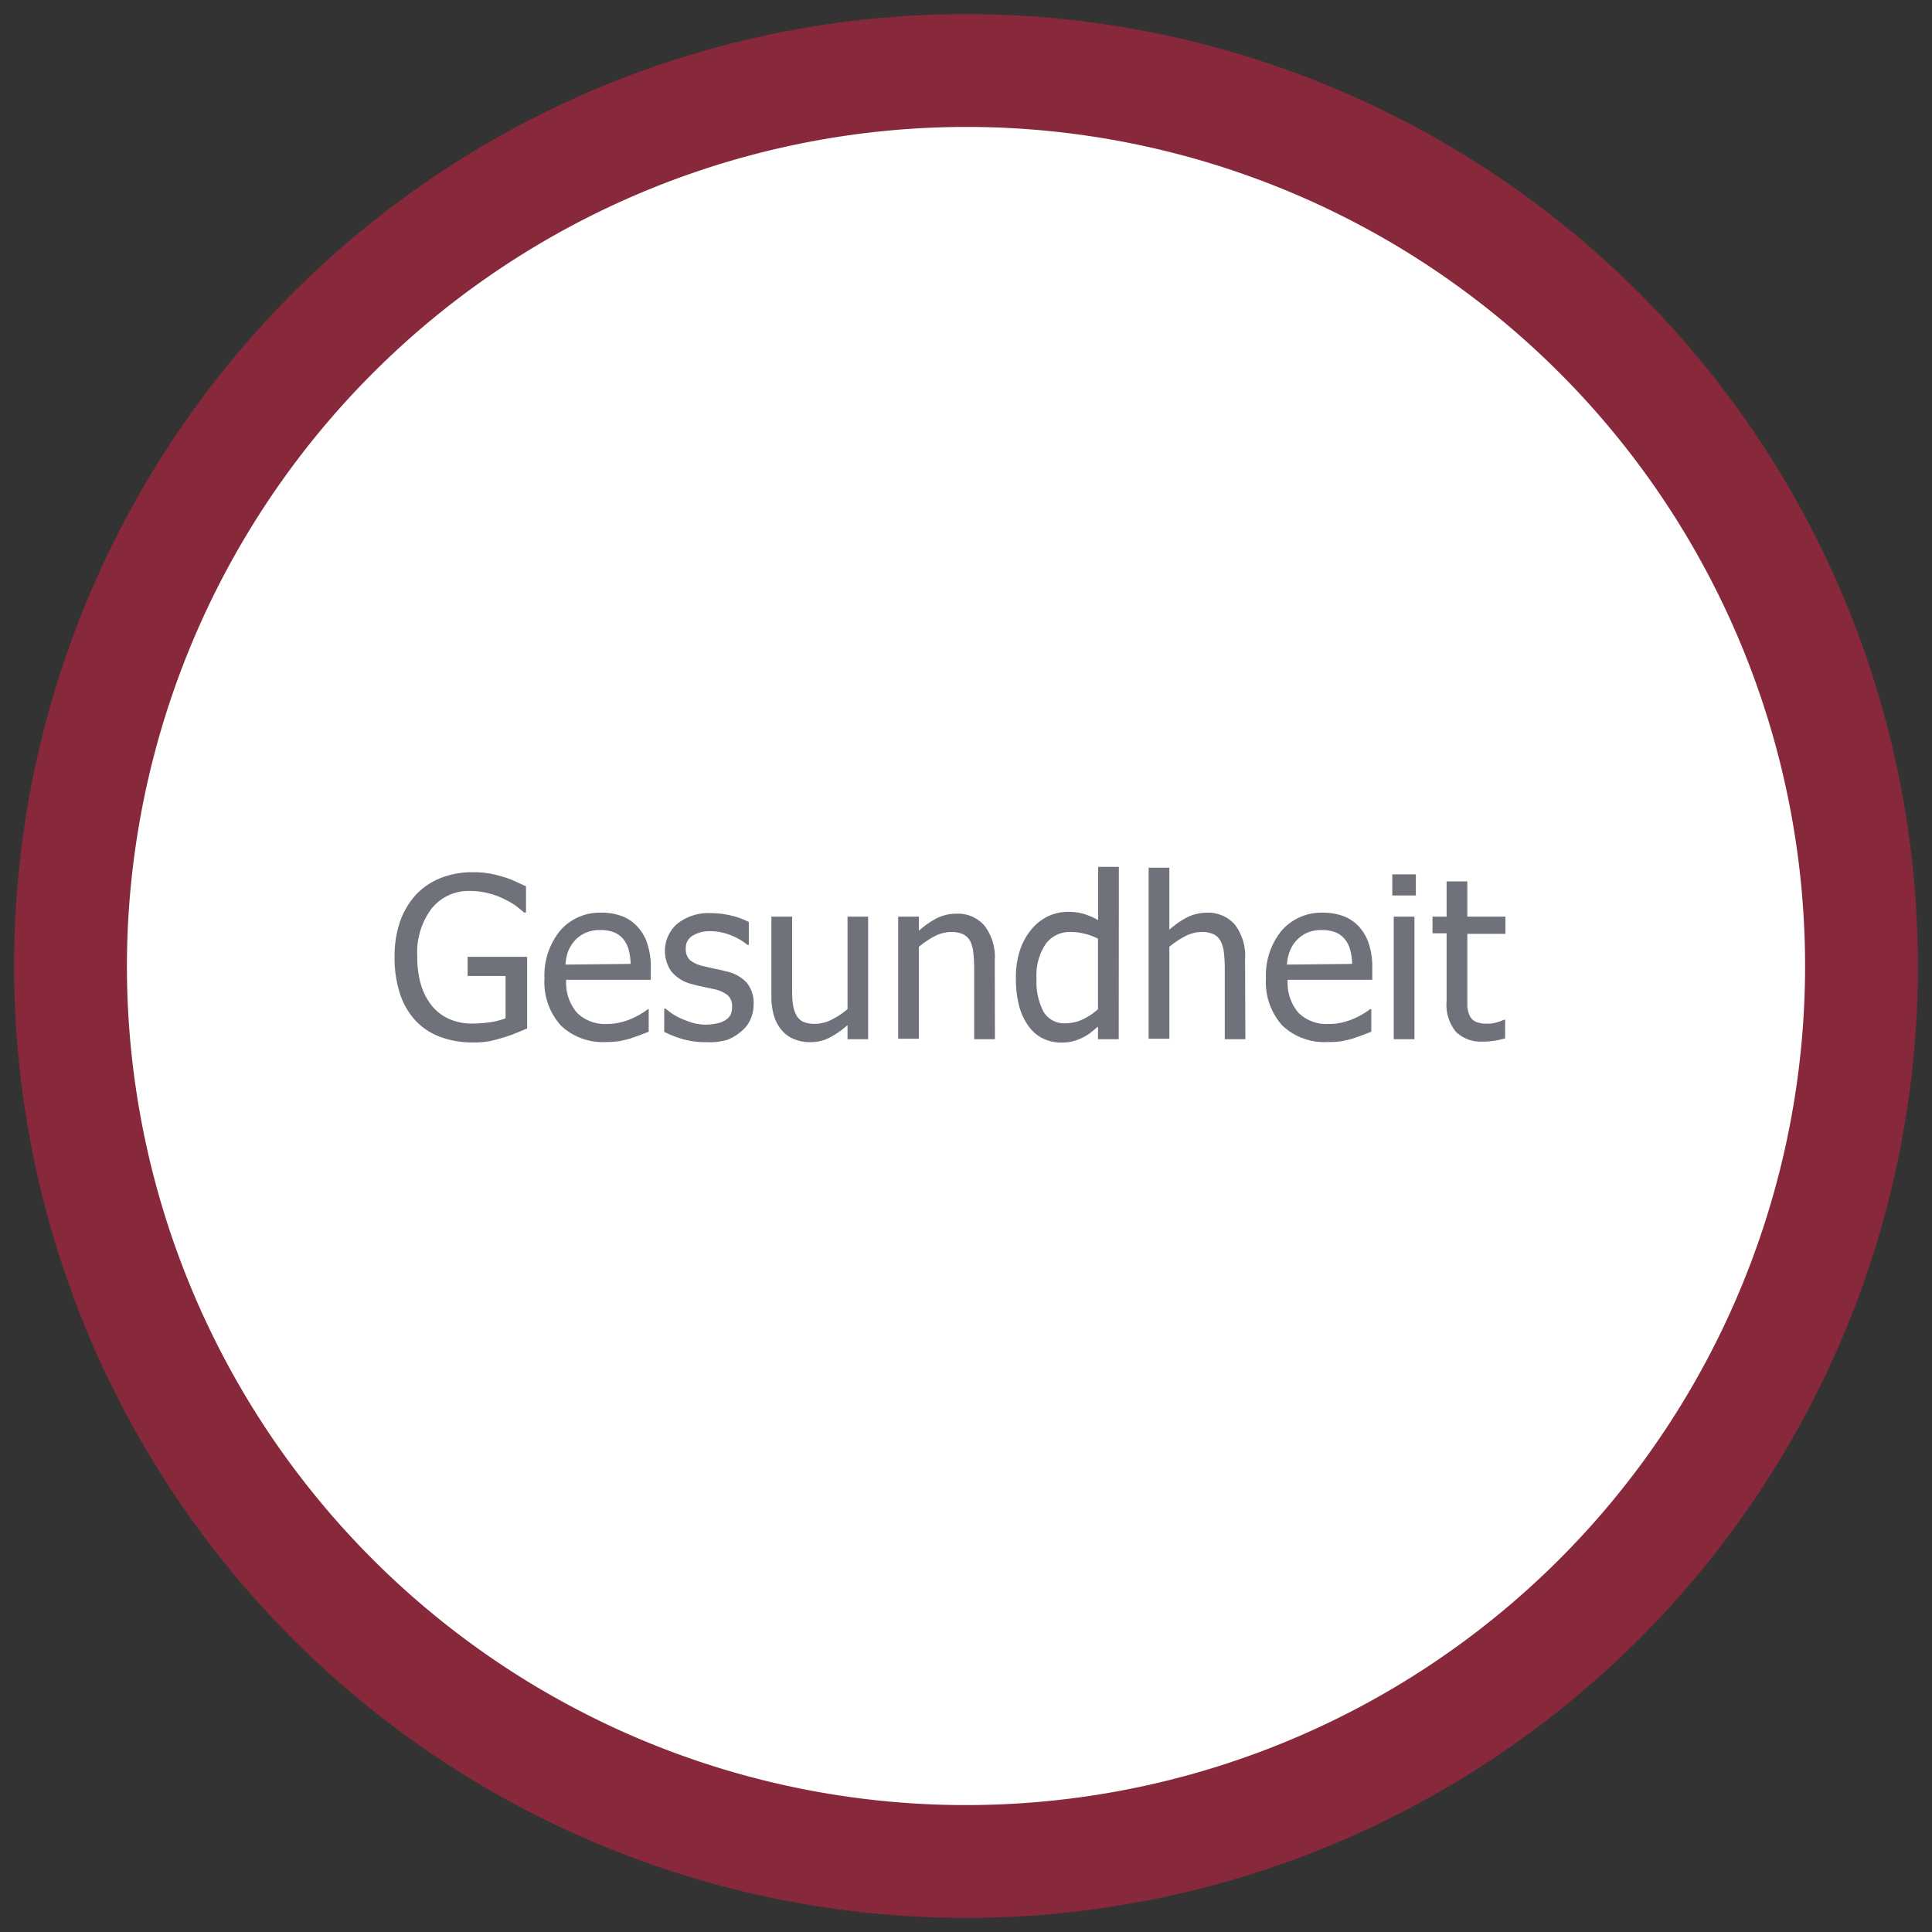 <svg id="Ebene_1" data-name="Ebene 1" xmlns="http://www.w3.org/2000/svg" viewBox="0 0 137 137"><rect x="0" y="0" width="137" height="137" fill="#333333" stroke="none"/><defs><style>.cls-1{fill:#fff;}.cls-2{fill:#88293b;}.cls-3{fill:#6f727b;}.cls-4{fill:none;}</style></defs><circle class="cls-1" cx="68.5" cy="68.5" r="63.5"/><path class="cls-2" d="M813.5,543A59.5,59.5,0,1,1,754,602.5,59.57,59.57,0,0,1,813.5,543m0-8A67.5,67.5,0,1,0,881,602.5,67.5,67.5,0,0,0,813.5,535Z" transform="translate(-745 -534)"/><path class="cls-3" d="M778.51,607.92a6.53,6.53,0,0,1-2.26-.38,4.62,4.62,0,0,1-1.76-1.14,5.17,5.17,0,0,1-1.12-1.91,8.13,8.13,0,0,1-.39-2.63,7.58,7.58,0,0,1,.39-2.52,5.55,5.55,0,0,1,1.13-1.9,4.88,4.88,0,0,1,1.75-1.18,6,6,0,0,1,2.27-.41,6.83,6.83,0,0,1,1.13.08,8.15,8.15,0,0,1,1,.24,6.35,6.35,0,0,1,.87.32l.78.36v1.86h-.13l-.6-.49a6.27,6.27,0,0,0-.87-.49,4.87,4.87,0,0,0-1.08-.39,5,5,0,0,0-1.31-.16,3.33,3.33,0,0,0-2.72,1.27,5.13,5.13,0,0,0-1,3.36,6.93,6.93,0,0,0,.27,2.05,4.33,4.33,0,0,0,.79,1.49,3.28,3.28,0,0,0,1.21.91,3.86,3.86,0,0,0,1.59.32,9.47,9.47,0,0,0,1.3-.09,5.32,5.32,0,0,0,1.1-.28v-3h-2.69v-1.36h4.22v5.08l-.8.33a7.85,7.85,0,0,1-.92.32,9.71,9.71,0,0,1-1,.26A6,6,0,0,1,778.51,607.92Z" transform="translate(-745 -534)"/><path class="cls-3" d="M788,607.89a4.31,4.31,0,0,1-3.23-1.17,4.58,4.58,0,0,1-1.16-3.34,5,5,0,0,1,1.12-3.4,3.71,3.71,0,0,1,2.92-1.26,4,4,0,0,1,1.44.24,2.76,2.76,0,0,1,1.09.73,3.16,3.16,0,0,1,.72,1.22,5.35,5.35,0,0,1,.25,1.77v.8h-6a3.27,3.27,0,0,0,.76,2.33,2.81,2.81,0,0,0,2.12.8,3.8,3.8,0,0,0,.95-.11,4.6,4.6,0,0,0,.84-.28,5.12,5.12,0,0,0,.67-.35,3.84,3.84,0,0,0,.45-.31H791v1.6l-.64.25-.69.24q-.43.12-.78.18A5.27,5.27,0,0,1,788,607.89Zm1.72-5.54a4.26,4.26,0,0,0-.14-1,2,2,0,0,0-.36-.73,1.66,1.66,0,0,0-.66-.5,2.62,2.62,0,0,0-1-.17,2.48,2.48,0,0,0-1,.18,2.44,2.44,0,0,0-.75.51,2.71,2.71,0,0,0-.5.76,3.39,3.39,0,0,0-.21,1Z" transform="translate(-745 -534)"/><path class="cls-3" d="M795,607.9a5.75,5.75,0,0,1-1.64-.23,8,8,0,0,1-1.26-.5v-1.65h.08l.44.33a4.36,4.36,0,0,0,.67.37,7.22,7.22,0,0,0,.83.31,3.6,3.6,0,0,0,.93.13,4.17,4.17,0,0,0,.75-.08,2,2,0,0,0,.59-.21,1.23,1.23,0,0,0,.4-.38,1.24,1.24,0,0,0,.12-.61,1,1,0,0,0-.29-.79,2.27,2.27,0,0,0-1-.45l-.73-.16c-.3-.06-.58-.13-.84-.2a2.75,2.75,0,0,1-1.45-.9,2.56,2.56,0,0,1,.44-3.39,3.58,3.58,0,0,1,2.36-.74,6.16,6.16,0,0,1,1.47.18,5.3,5.3,0,0,1,1.23.45V601H798a4.4,4.4,0,0,0-1.25-.71,4,4,0,0,0-1.4-.26,2.32,2.32,0,0,0-1.22.31,1,1,0,0,0-.5.92,1.09,1.09,0,0,0,.29.82,2.39,2.39,0,0,0,1,.44l.73.17c.27.05.55.11.84.19a2.74,2.74,0,0,1,1.46.8,2.25,2.25,0,0,1,.49,1.53,2.6,2.6,0,0,1-.22,1.07,2.31,2.31,0,0,1-.66.86,3.42,3.42,0,0,1-1,.6A4.81,4.81,0,0,1,795,607.9Z" transform="translate(-745 -534)"/><path class="cls-3" d="M806.56,607.69H805.1v-1a6.34,6.34,0,0,1-1.29.9,2.93,2.93,0,0,1-1.36.31,3,3,0,0,1-1.08-.19,2.24,2.24,0,0,1-.88-.59,2.81,2.81,0,0,1-.58-1,4.68,4.68,0,0,1-.21-1.5V599h1.47v5c0,.47,0,.85.05,1.15a2.28,2.28,0,0,0,.23.8,1.18,1.18,0,0,0,.49.5,2.1,2.1,0,0,0,.89.15,2.63,2.63,0,0,0,1.15-.3,5.22,5.22,0,0,0,1.12-.75V599h1.46Z" transform="translate(-745 -534)"/><path class="cls-3" d="M815.55,607.69h-1.47v-5a9.84,9.84,0,0,0-.06-1.12,2.37,2.37,0,0,0-.22-.83,1.18,1.18,0,0,0-.5-.49,2,2,0,0,0-.88-.16,2.6,2.6,0,0,0-1.13.29,6.39,6.39,0,0,0-1.13.76v6.52h-1.47V599h1.47v1a6.06,6.06,0,0,1,1.29-.9,3.19,3.19,0,0,1,1.36-.31,2.48,2.48,0,0,1,2,.85,3.63,3.63,0,0,1,.73,2.46Z" transform="translate(-745 -534)"/><path class="cls-3" d="M824.33,607.69h-1.47v-.89l-.59.48a4.59,4.59,0,0,1-.59.34,3.58,3.58,0,0,1-.65.23,3.53,3.53,0,0,1-.78.08,2.9,2.9,0,0,1-1.31-.3,2.66,2.66,0,0,1-1-.86,4.31,4.31,0,0,1-.67-1.43,7.56,7.56,0,0,1-.23-2,6,6,0,0,1,.3-2,4.53,4.53,0,0,1,.82-1.46,3.39,3.39,0,0,1,1.15-.9,3.31,3.31,0,0,1,1.42-.32,3.94,3.94,0,0,1,1.14.15,4.83,4.83,0,0,1,1,.44v-3.78h1.47Zm-1.47-2.13v-5a4.58,4.58,0,0,0-1-.36,4,4,0,0,0-.94-.11,2.09,2.09,0,0,0-1.77.85,4,4,0,0,0-.65,2.45,4.6,4.6,0,0,0,.5,2.36,1.71,1.71,0,0,0,1.58.81,2.75,2.75,0,0,0,1.16-.26A4.22,4.22,0,0,0,822.86,605.56Z" transform="translate(-745 -534)"/><path class="cls-3" d="M833.31,607.69h-1.46v-5a9.84,9.84,0,0,0-.06-1.12,2.35,2.35,0,0,0-.23-.83,1.13,1.13,0,0,0-.5-.49,1.9,1.9,0,0,0-.87-.16,2.56,2.56,0,0,0-1.13.29,6.11,6.11,0,0,0-1.14.76v6.52h-1.47V595.53h1.47v4.4a5.87,5.87,0,0,1,1.3-.9,3.18,3.18,0,0,1,1.35-.31,2.52,2.52,0,0,1,2,.85,3.68,3.68,0,0,1,.72,2.46Z" transform="translate(-745 -534)"/><path class="cls-3" d="M839.17,607.89a4.33,4.33,0,0,1-3.24-1.17,4.58,4.58,0,0,1-1.16-3.34,5,5,0,0,1,1.12-3.4,3.73,3.73,0,0,1,2.92-1.26,4,4,0,0,1,1.44.24,2.87,2.87,0,0,1,1.1.73,3.27,3.27,0,0,1,.71,1.22,5.35,5.35,0,0,1,.25,1.77v.8h-6a3.27,3.27,0,0,0,.76,2.33,2.81,2.81,0,0,0,2.12.8,3.8,3.8,0,0,0,1-.11,4.6,4.6,0,0,0,.84-.28,5.12,5.12,0,0,0,.67-.35,3.84,3.84,0,0,0,.45-.31h.09v1.6l-.64.25-.69.24a7.12,7.12,0,0,1-.78.18A5.22,5.22,0,0,1,839.17,607.89Zm1.71-5.54a3.81,3.81,0,0,0-.14-1,2,2,0,0,0-.36-.73,1.66,1.66,0,0,0-.66-.5,2.59,2.59,0,0,0-1-.17,2.52,2.52,0,0,0-1,.18,2.29,2.29,0,0,0-.74.51,2.33,2.33,0,0,0-.5.76,3.07,3.07,0,0,0-.22,1Z" transform="translate(-745 -534)"/><path class="cls-3" d="M845.4,597.5h-1.67V596h1.67Zm-.1,10.19h-1.47V599h1.47Z" transform="translate(-745 -534)"/><path class="cls-3" d="M850.13,607.86a2.53,2.53,0,0,1-1.88-.68,3,3,0,0,1-.67-2.16v-4.84h-1V599h1v-2.5h1.47V599h2.7v1.22h-2.7v4.15c0,.44,0,.78,0,1a2,2,0,0,0,.18.68.9.9,0,0,0,.43.41,2,2,0,0,0,.81.13,2.26,2.26,0,0,0,.69-.1,3.9,3.9,0,0,0,.49-.18h.08v1.32a5.69,5.69,0,0,1-.84.18A4.42,4.42,0,0,1,850.13,607.86Z" transform="translate(-745 -534)"/><rect id="_Slice_" data-name="&lt;Slice&gt;" class="cls-4" width="137" height="137"/></svg>